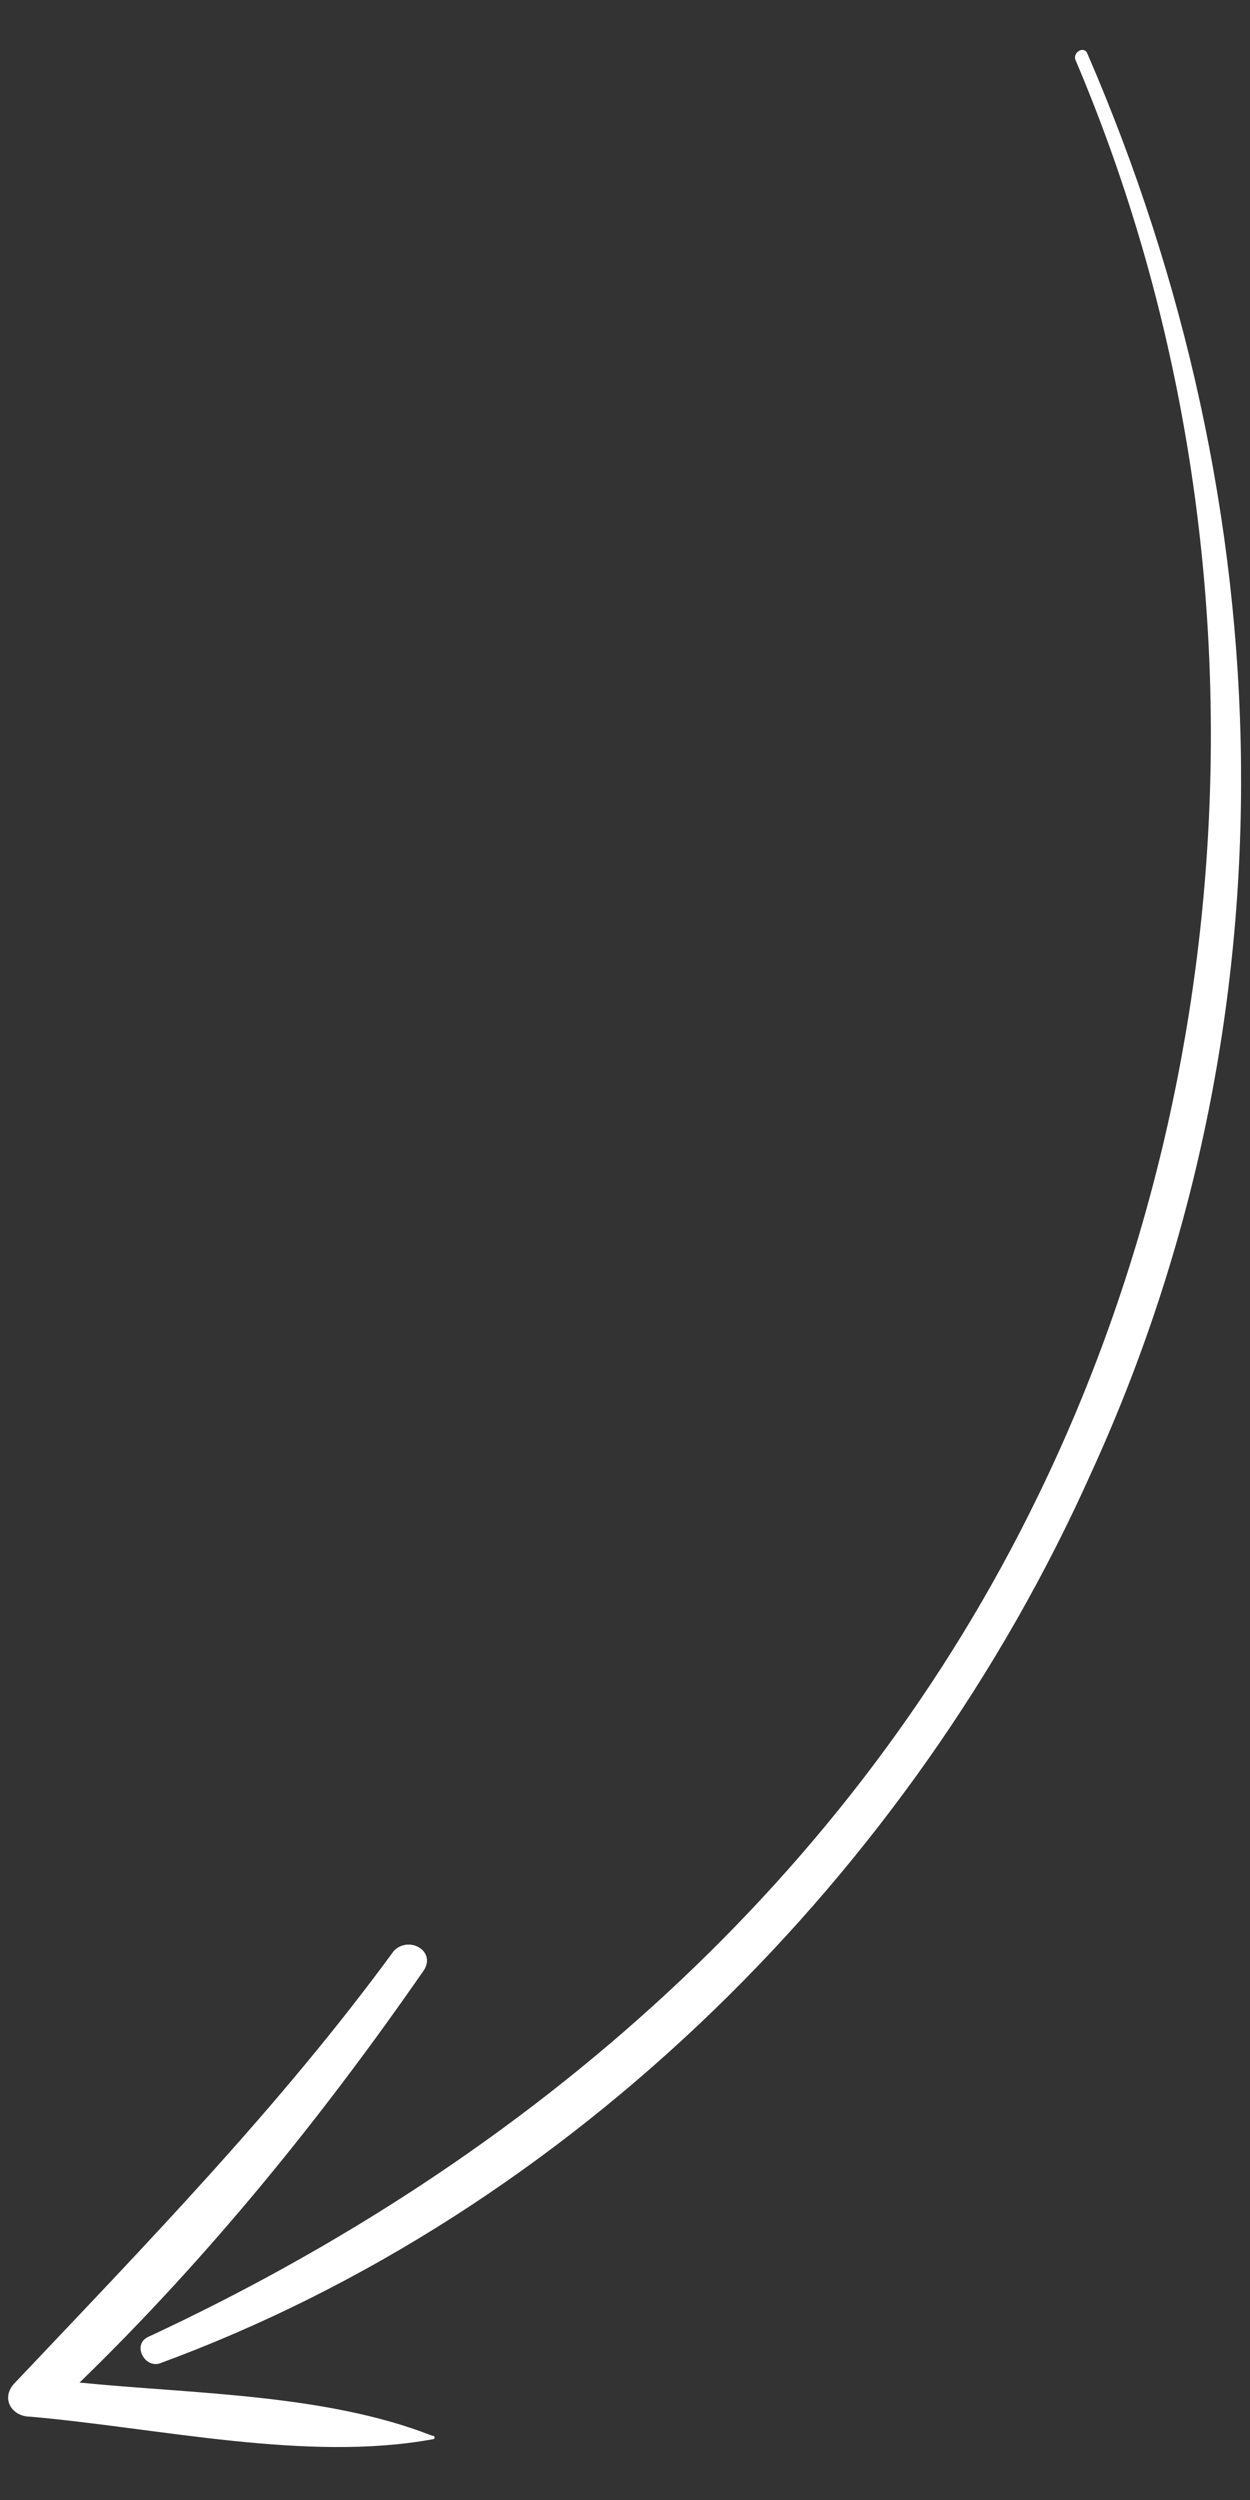 <?xml version="1.0" encoding="utf-8"?>
<!-- Generator: Adobe Illustrator 22.0.0, SVG Export Plug-In . SVG Version: 6.00 Build 0)  -->
<svg version="1.1" id="Layer_1" xmlns="http://www.w3.org/2000/svg" xmlns:xlink="http://www.w3.org/1999/xlink" x="0px" y="0px"
	 width="33px" height="66px" viewBox="0 0 33 66" style="enable-background:new 0 0 33 66;" xml:space="preserve">
<rect x="0" y="0" width="33" height="66" fill="#333333" stroke="none"/>
<style type="text/css">
	.st0{fill:#FFFFFF;}
</style>
<g>
	<path class="st0" d="M28.7,1.4c-0.1-0.2-0.4,0-0.3,0.2c5.1,12,4.7,26.2-1,37.9C22.5,49.6,14,57,3.9,61.7c-0.4,0.2-0.1,0.8,0.3,0.7
		c10.9-4,19.9-13,24.6-23.5C34.3,26.9,33.9,13.4,28.7,1.4z"/>
	<path class="st0" d="M2.1,62.9c3.4-3.3,6.4-7,9.1-10.9c0.3-0.5-0.4-0.9-0.8-0.5c-3,4.1-6.5,7.7-10,11.4c-0.4,0.4-0.1,0.9,0.4,0.9
		c3.4,0.3,7.3,1.2,10.6,0.6c0.1,0,0.1-0.1,0-0.1C8.6,63.2,5.1,63.2,2.1,62.9z"/>
</g>
</svg>
